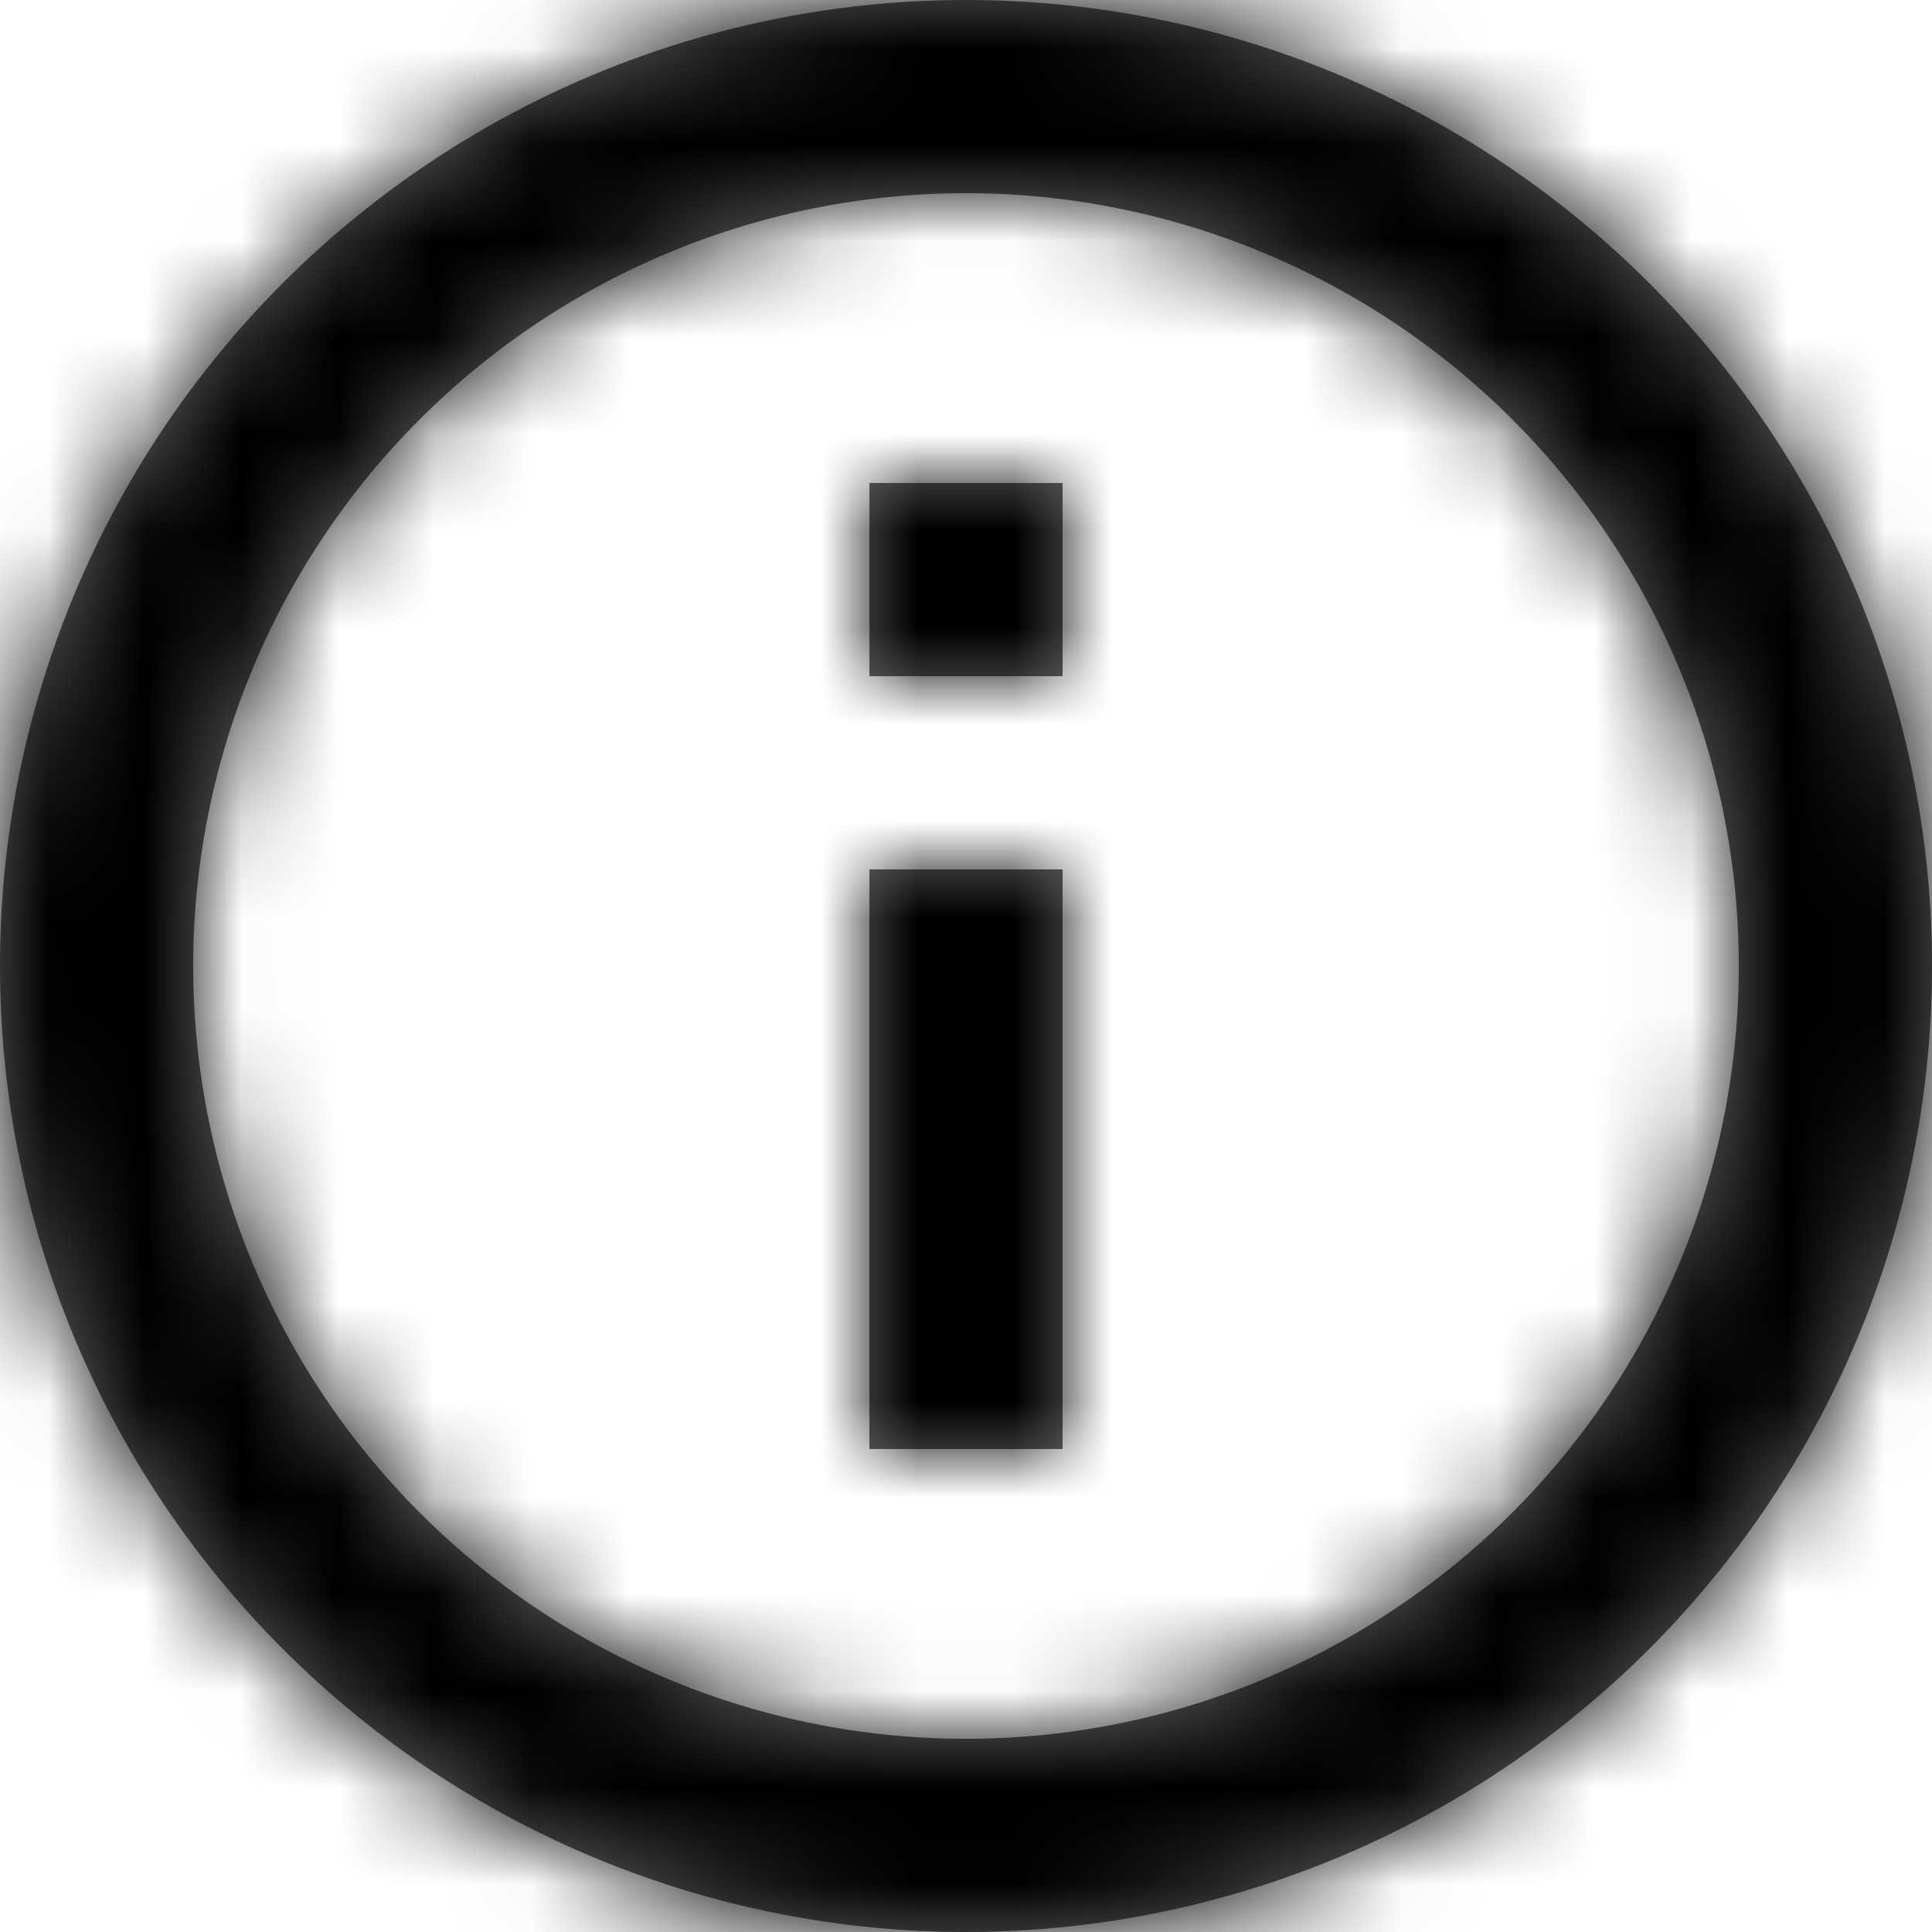 <svg xmlns="http://www.w3.org/2000/svg" xmlns:xlink="http://www.w3.org/1999/xlink" viewBox="0 0 20 20"><defs/><defs><path id="a" d="M9 15h2V9H9v6zm1-15a10 10 0 100 20 10 10 0 000-20zm0 18a8 8 0 110-16 8 8 0 010 16zM9 7h2V5H9v2z"/></defs><g fill="none" fill-rule="evenodd"><mask id="b" fill="#fff"><use xlink:href="#a"/></mask><use fill="#646464" fill-rule="nonzero" xlink:href="#a"/><g fill="#000" mask="url(#b)"><path d="M0 0h20v20H0z"/></g></g></svg>